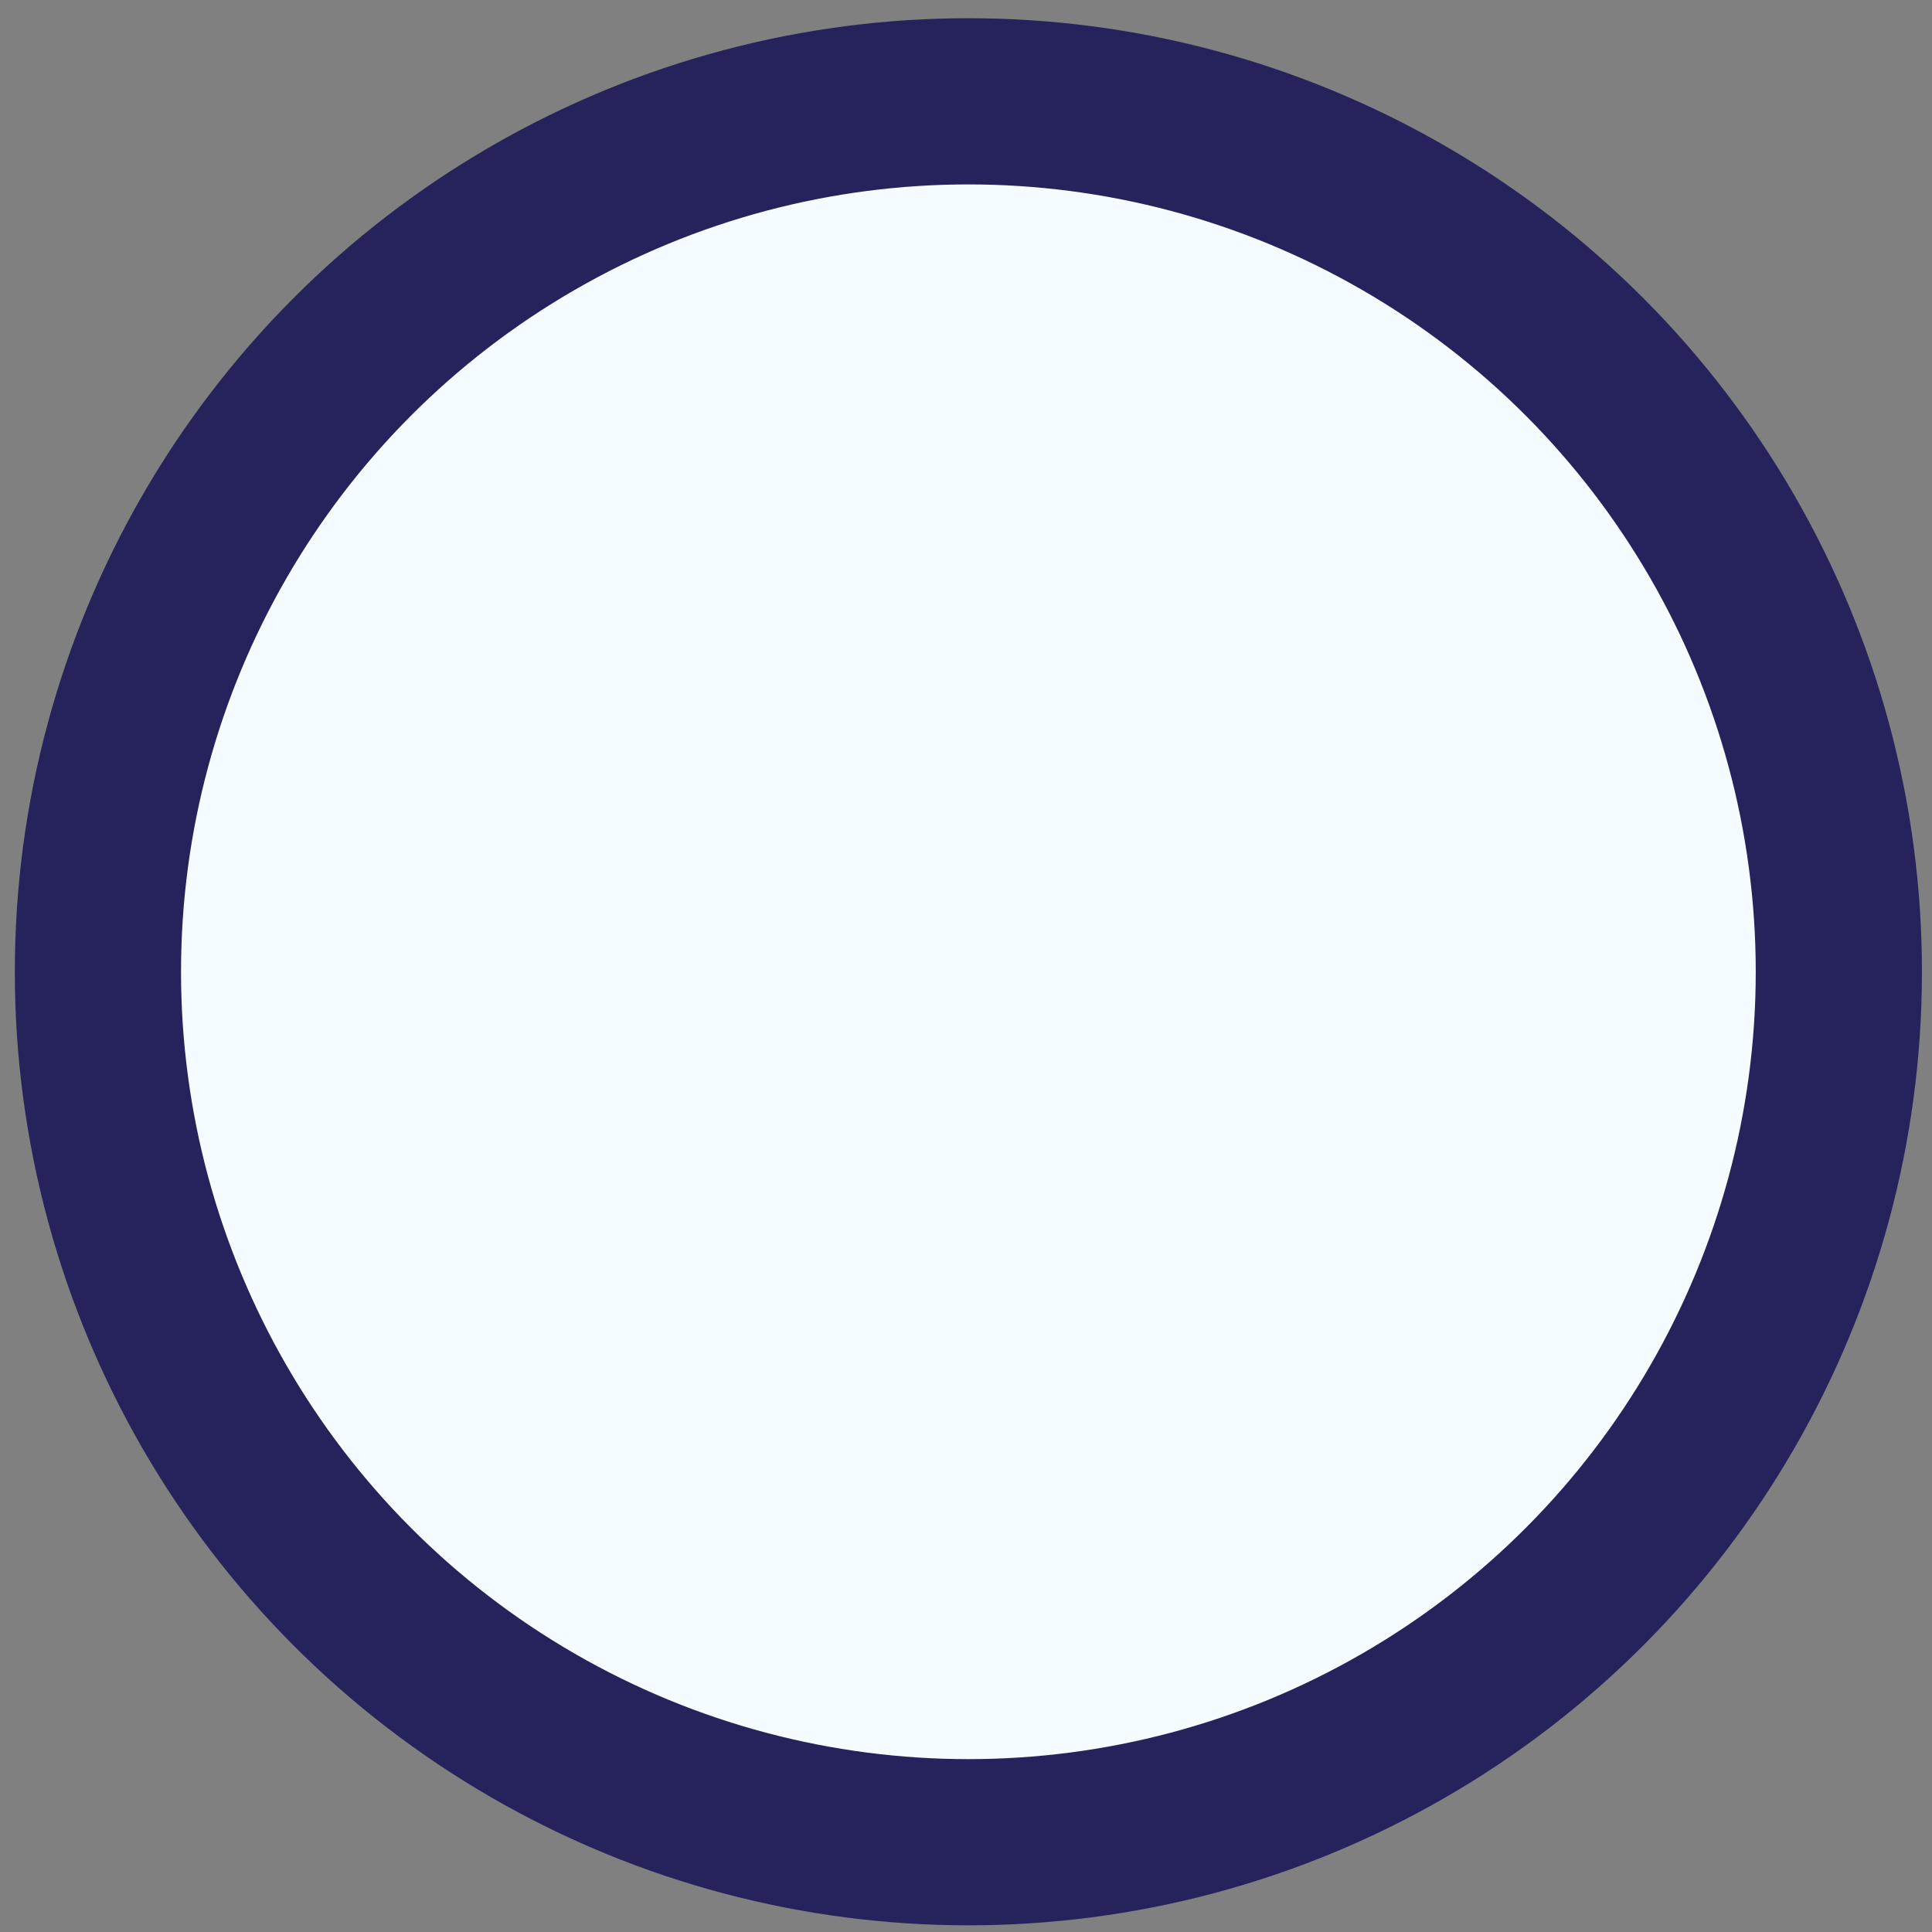 <svg width="93" height="93" viewBox="0 0 93 93" fill="none" xmlns="http://www.w3.org/2000/svg">
<rect x="0" y="0" width="93" height="93" fill="#808080" stroke="none"/>
<circle cx="46.615" cy="46.778" r="41.901" fill="#F4FCFF" stroke="#26225C" stroke-width="8"/>
</svg>
